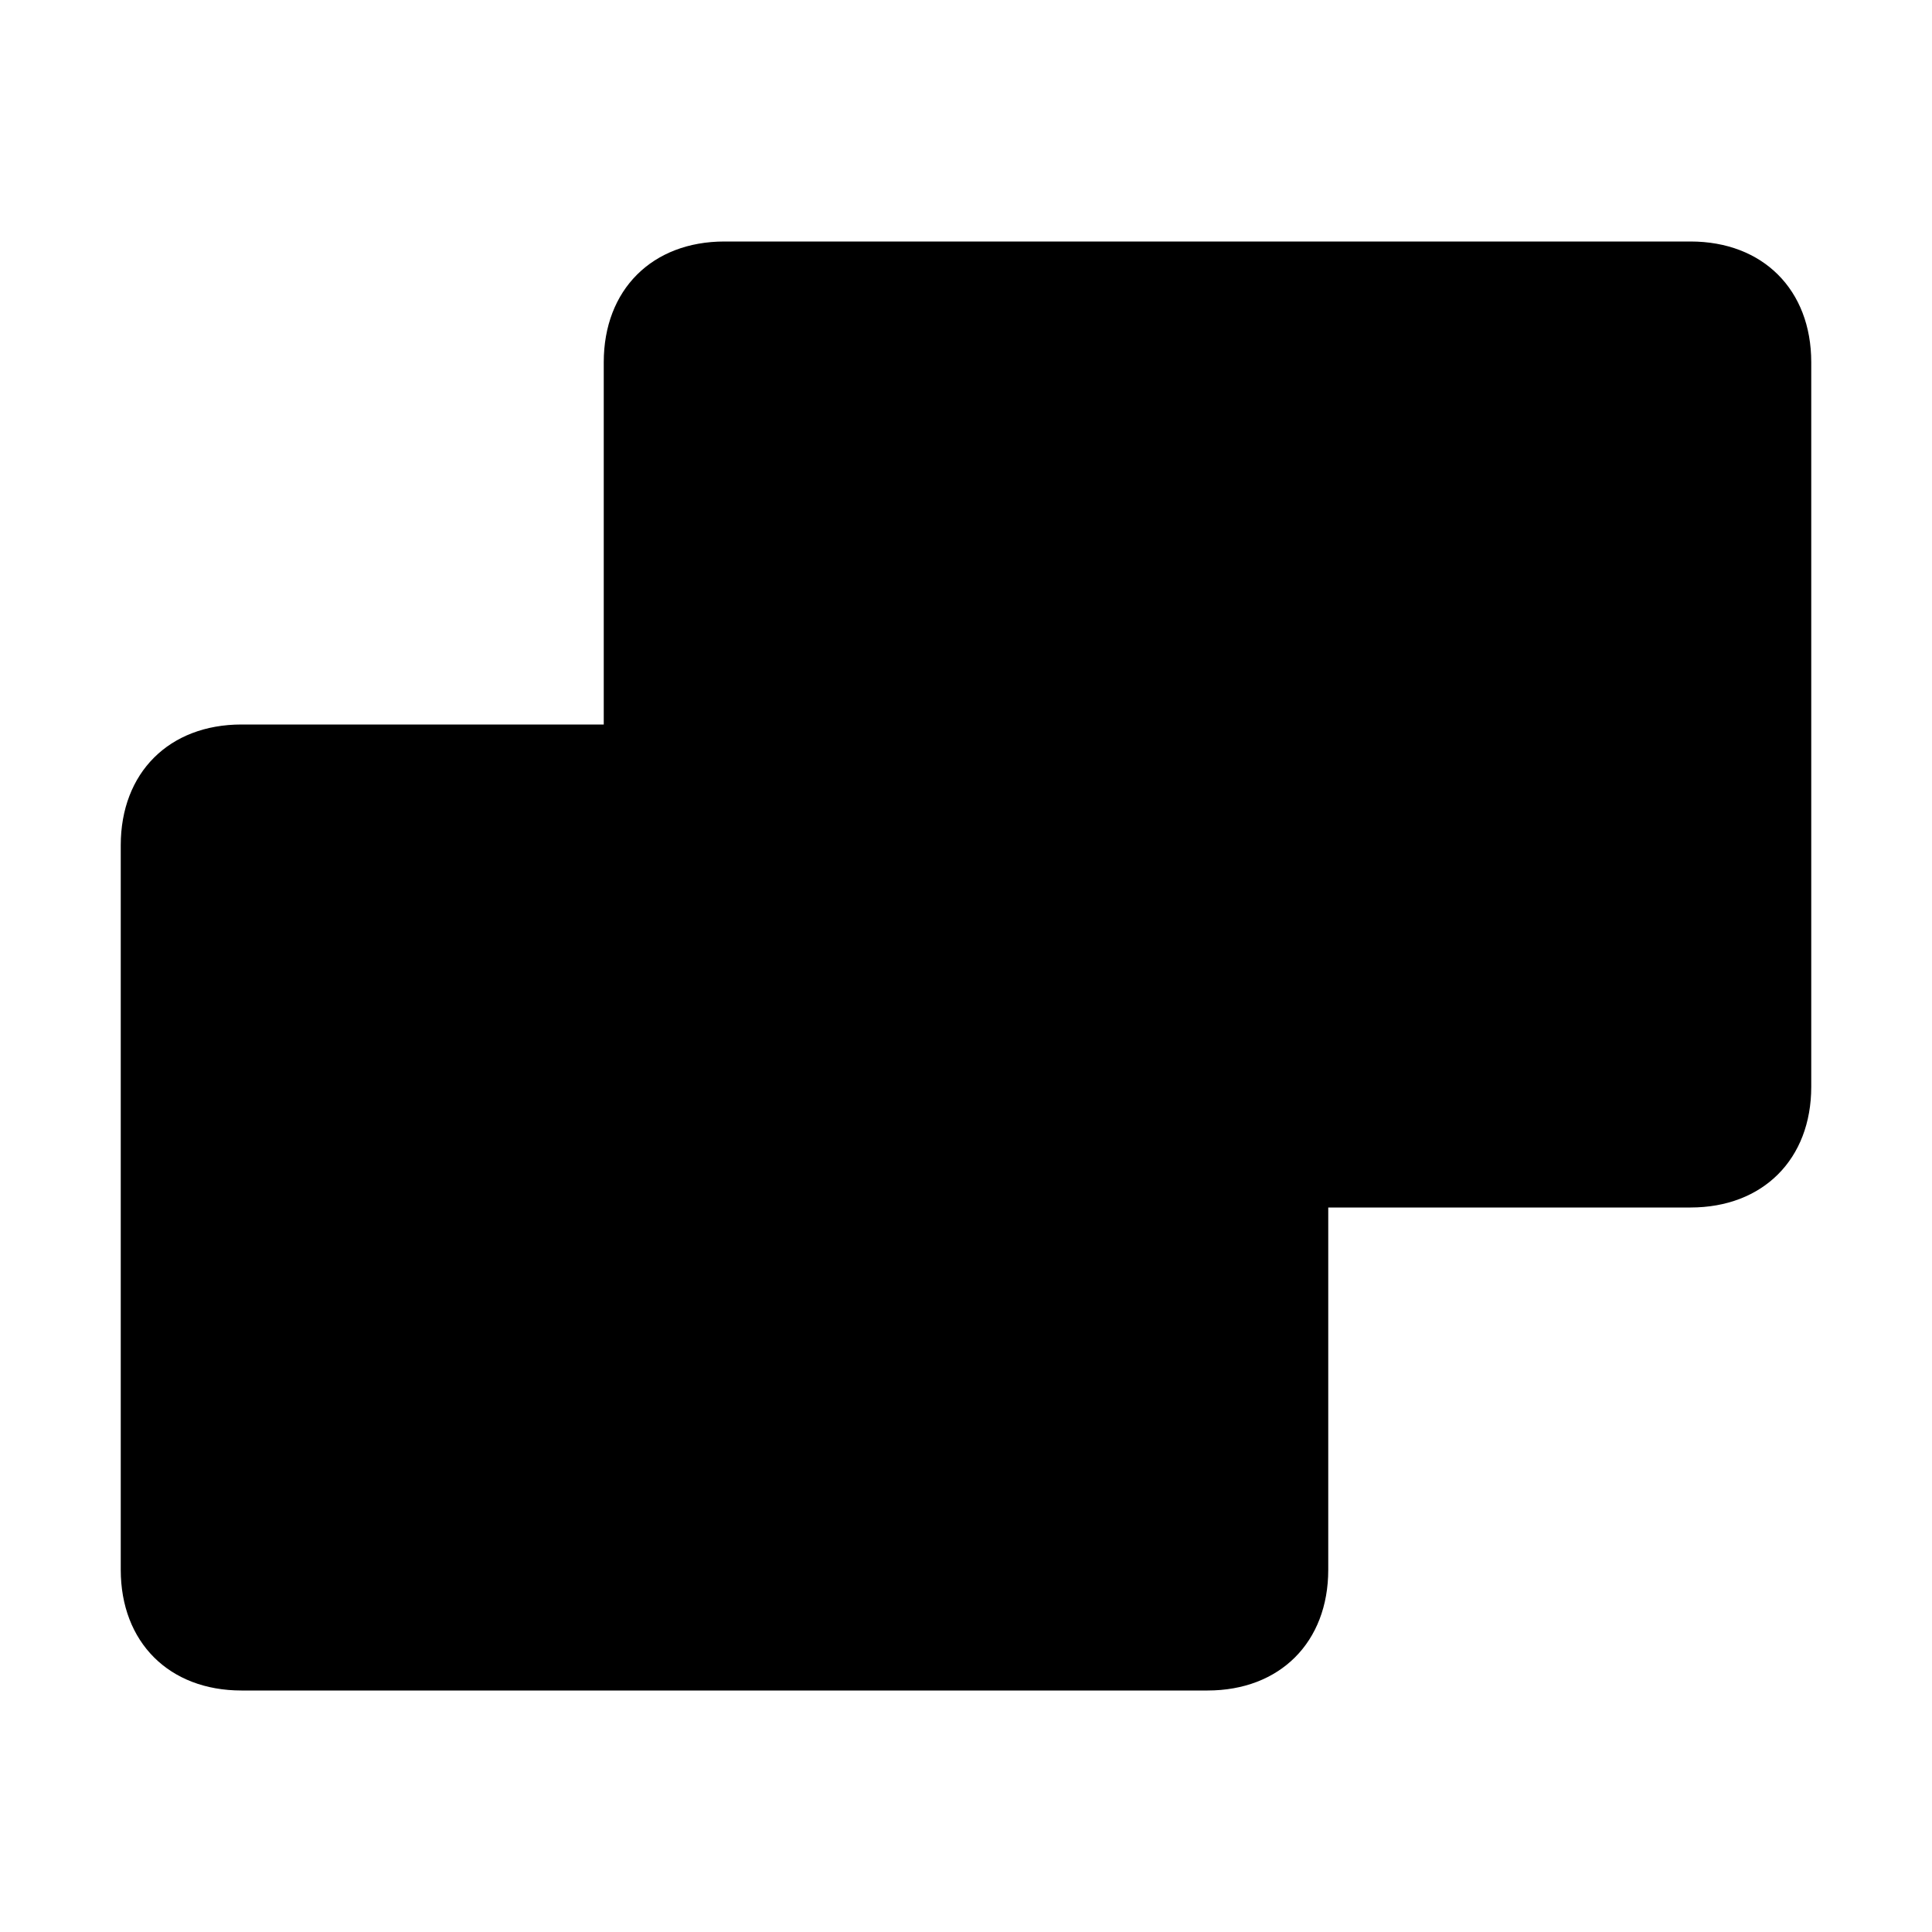 <svg xmlns="http://www.w3.org/2000/svg" style="enable-background:new 0 0 16 16" viewBox="0 0 16 16"><path d="M15 3v6c0 .6-.4 1-1 1h-3v3c0 .6-.4 1-1 1H2c-.6 0-1-.4-1-1V7c0-.6.4-1 1-1h3V3c0-.6.4-1 1-1h8c.6 0 1 .4 1 1z"/></svg>